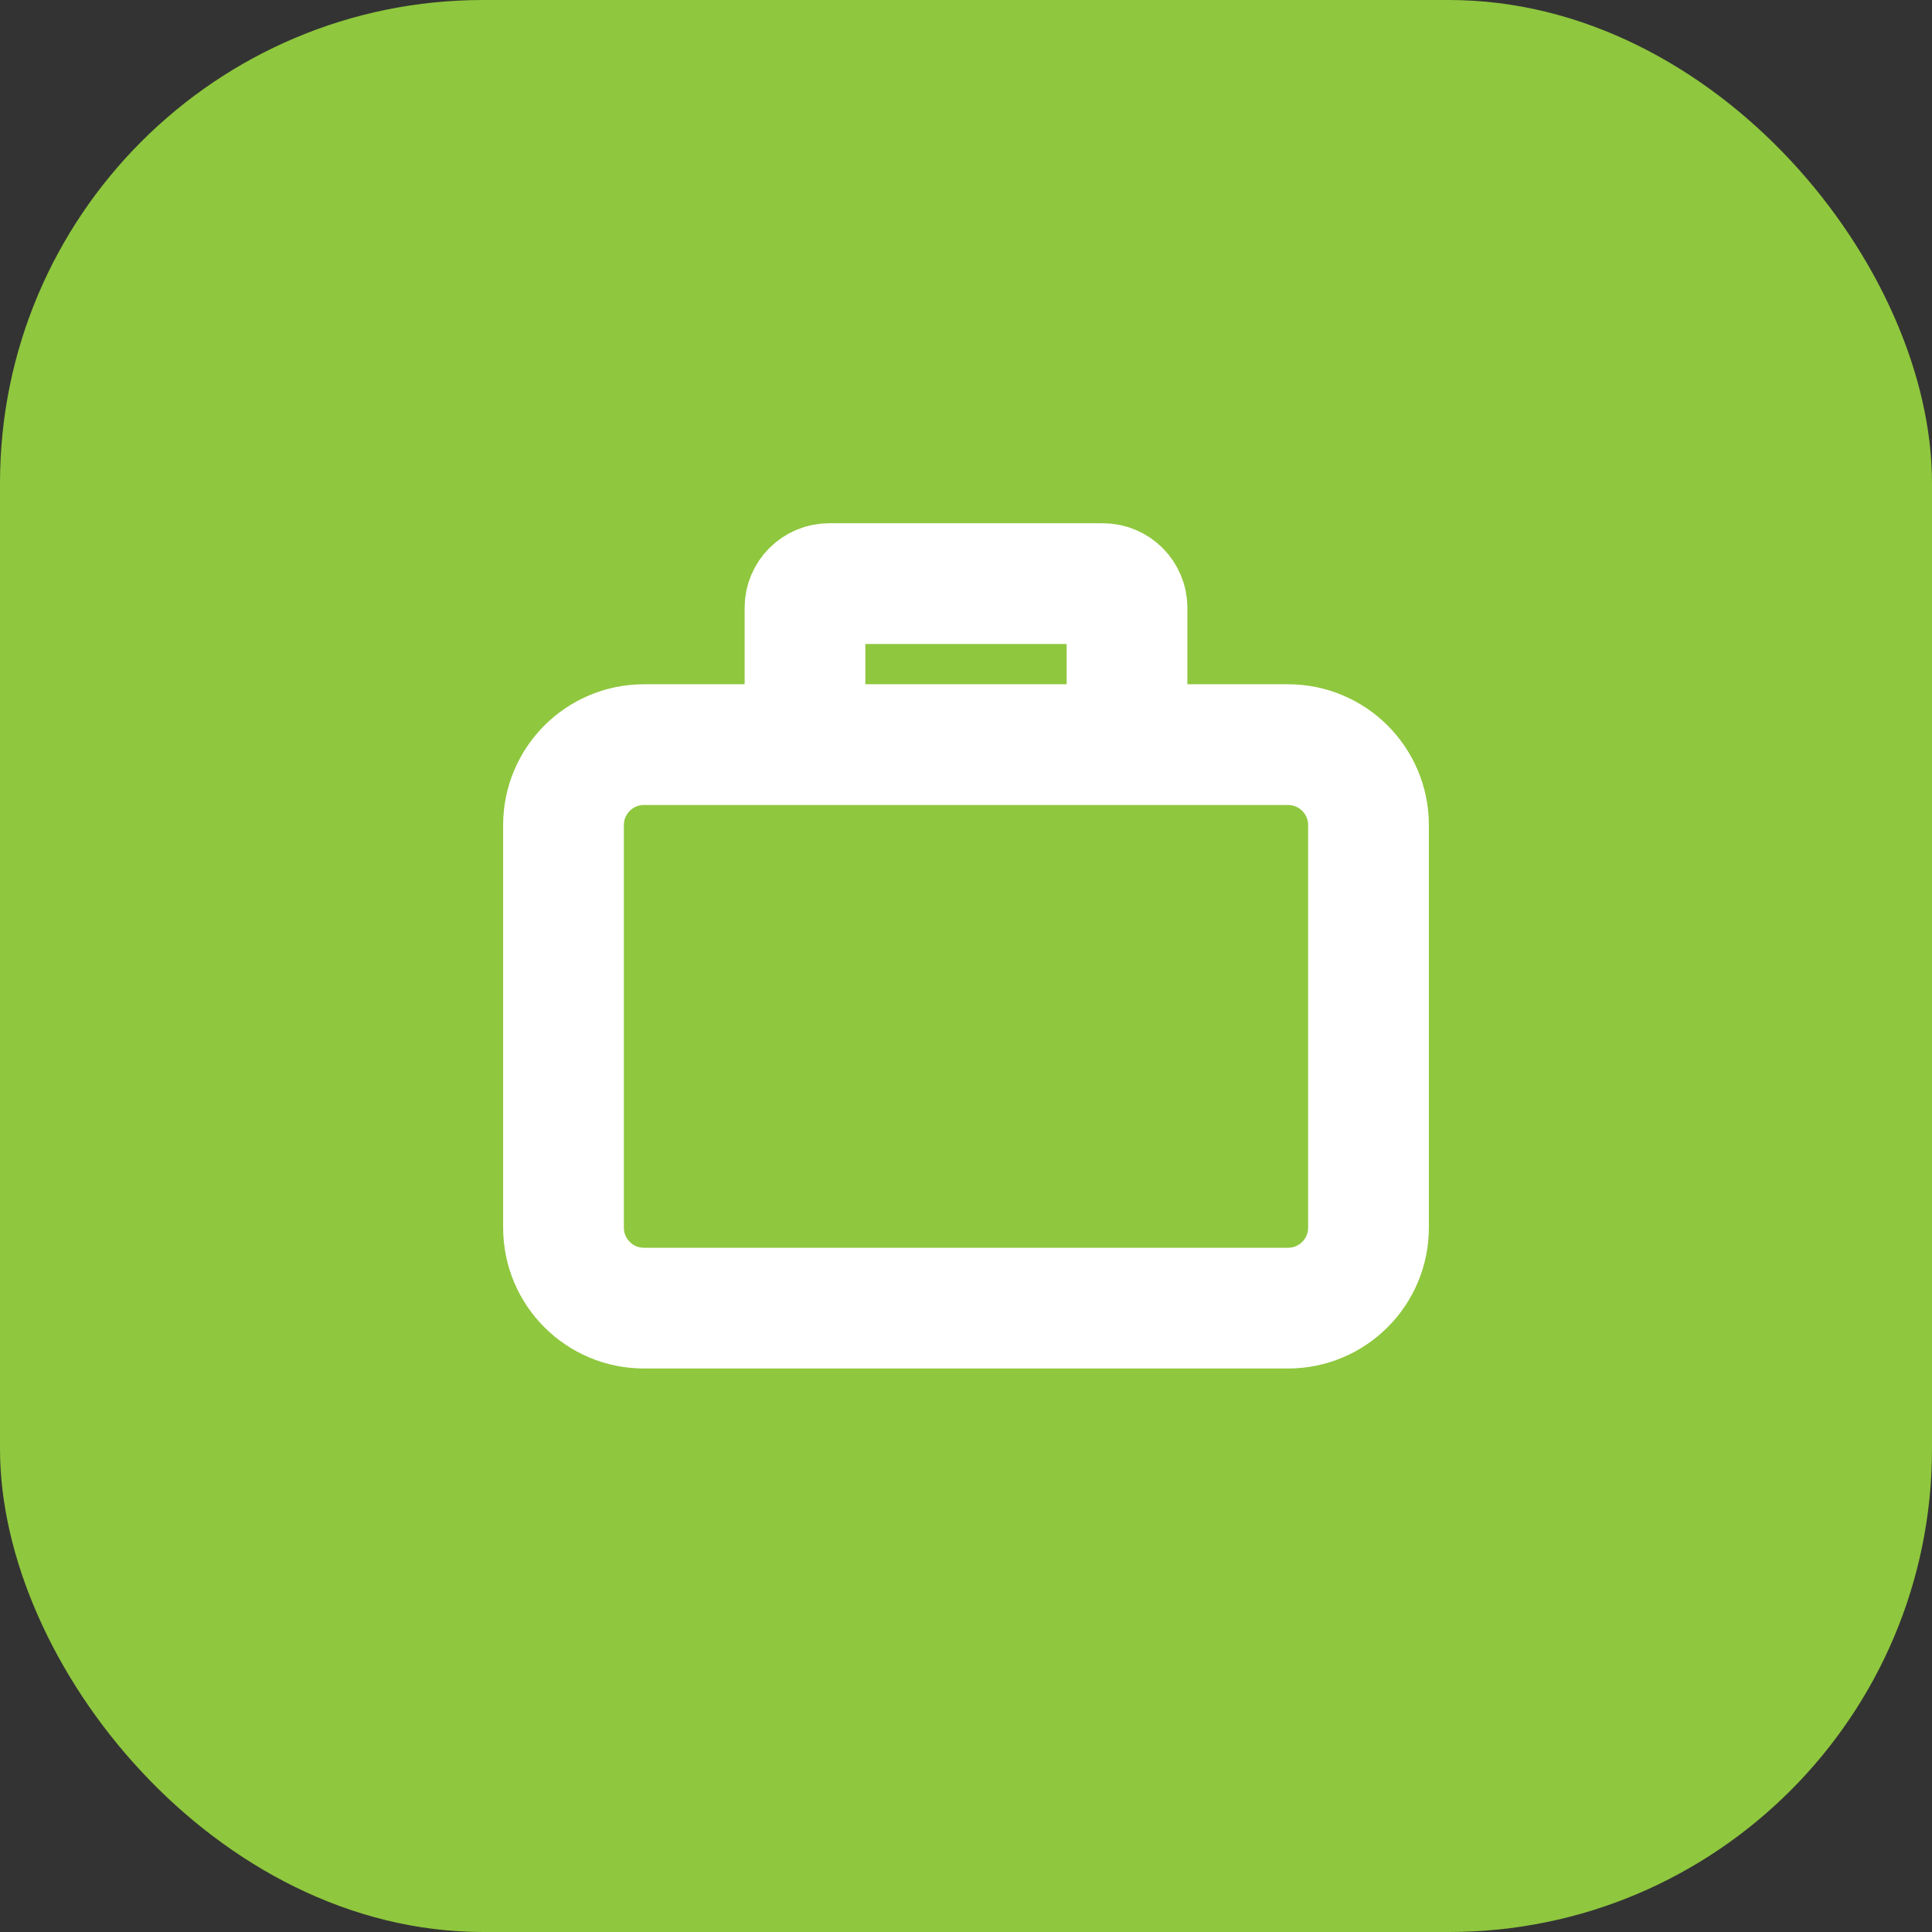<svg width="48" height="48" viewBox="0 0 48 48" fill="none" xmlns="http://www.w3.org/2000/svg">
<rect x="0" y="0" width="48" height="48" fill="#333333" stroke="none"/>
<g id="icon">
<rect width="48" height="48" rx="12" fill="#8FC73E"/>
<path id="Vector" d="M20 18.5H16C14.895 18.5 14 19.395 14 20.5V30.5C14 31.605 14.895 32.5 16 32.5H32C33.105 32.5 34 31.605 34 30.5V20.5C34 19.395 33.105 18.5 32 18.5H28M20 18.5V15.1C20 14.769 20.269 14.5 20.6 14.5H27.4C27.731 14.5 28 14.769 28 15.1V18.5M20 18.5H28" stroke="white" stroke-width="3"/>
</g>
</svg>
